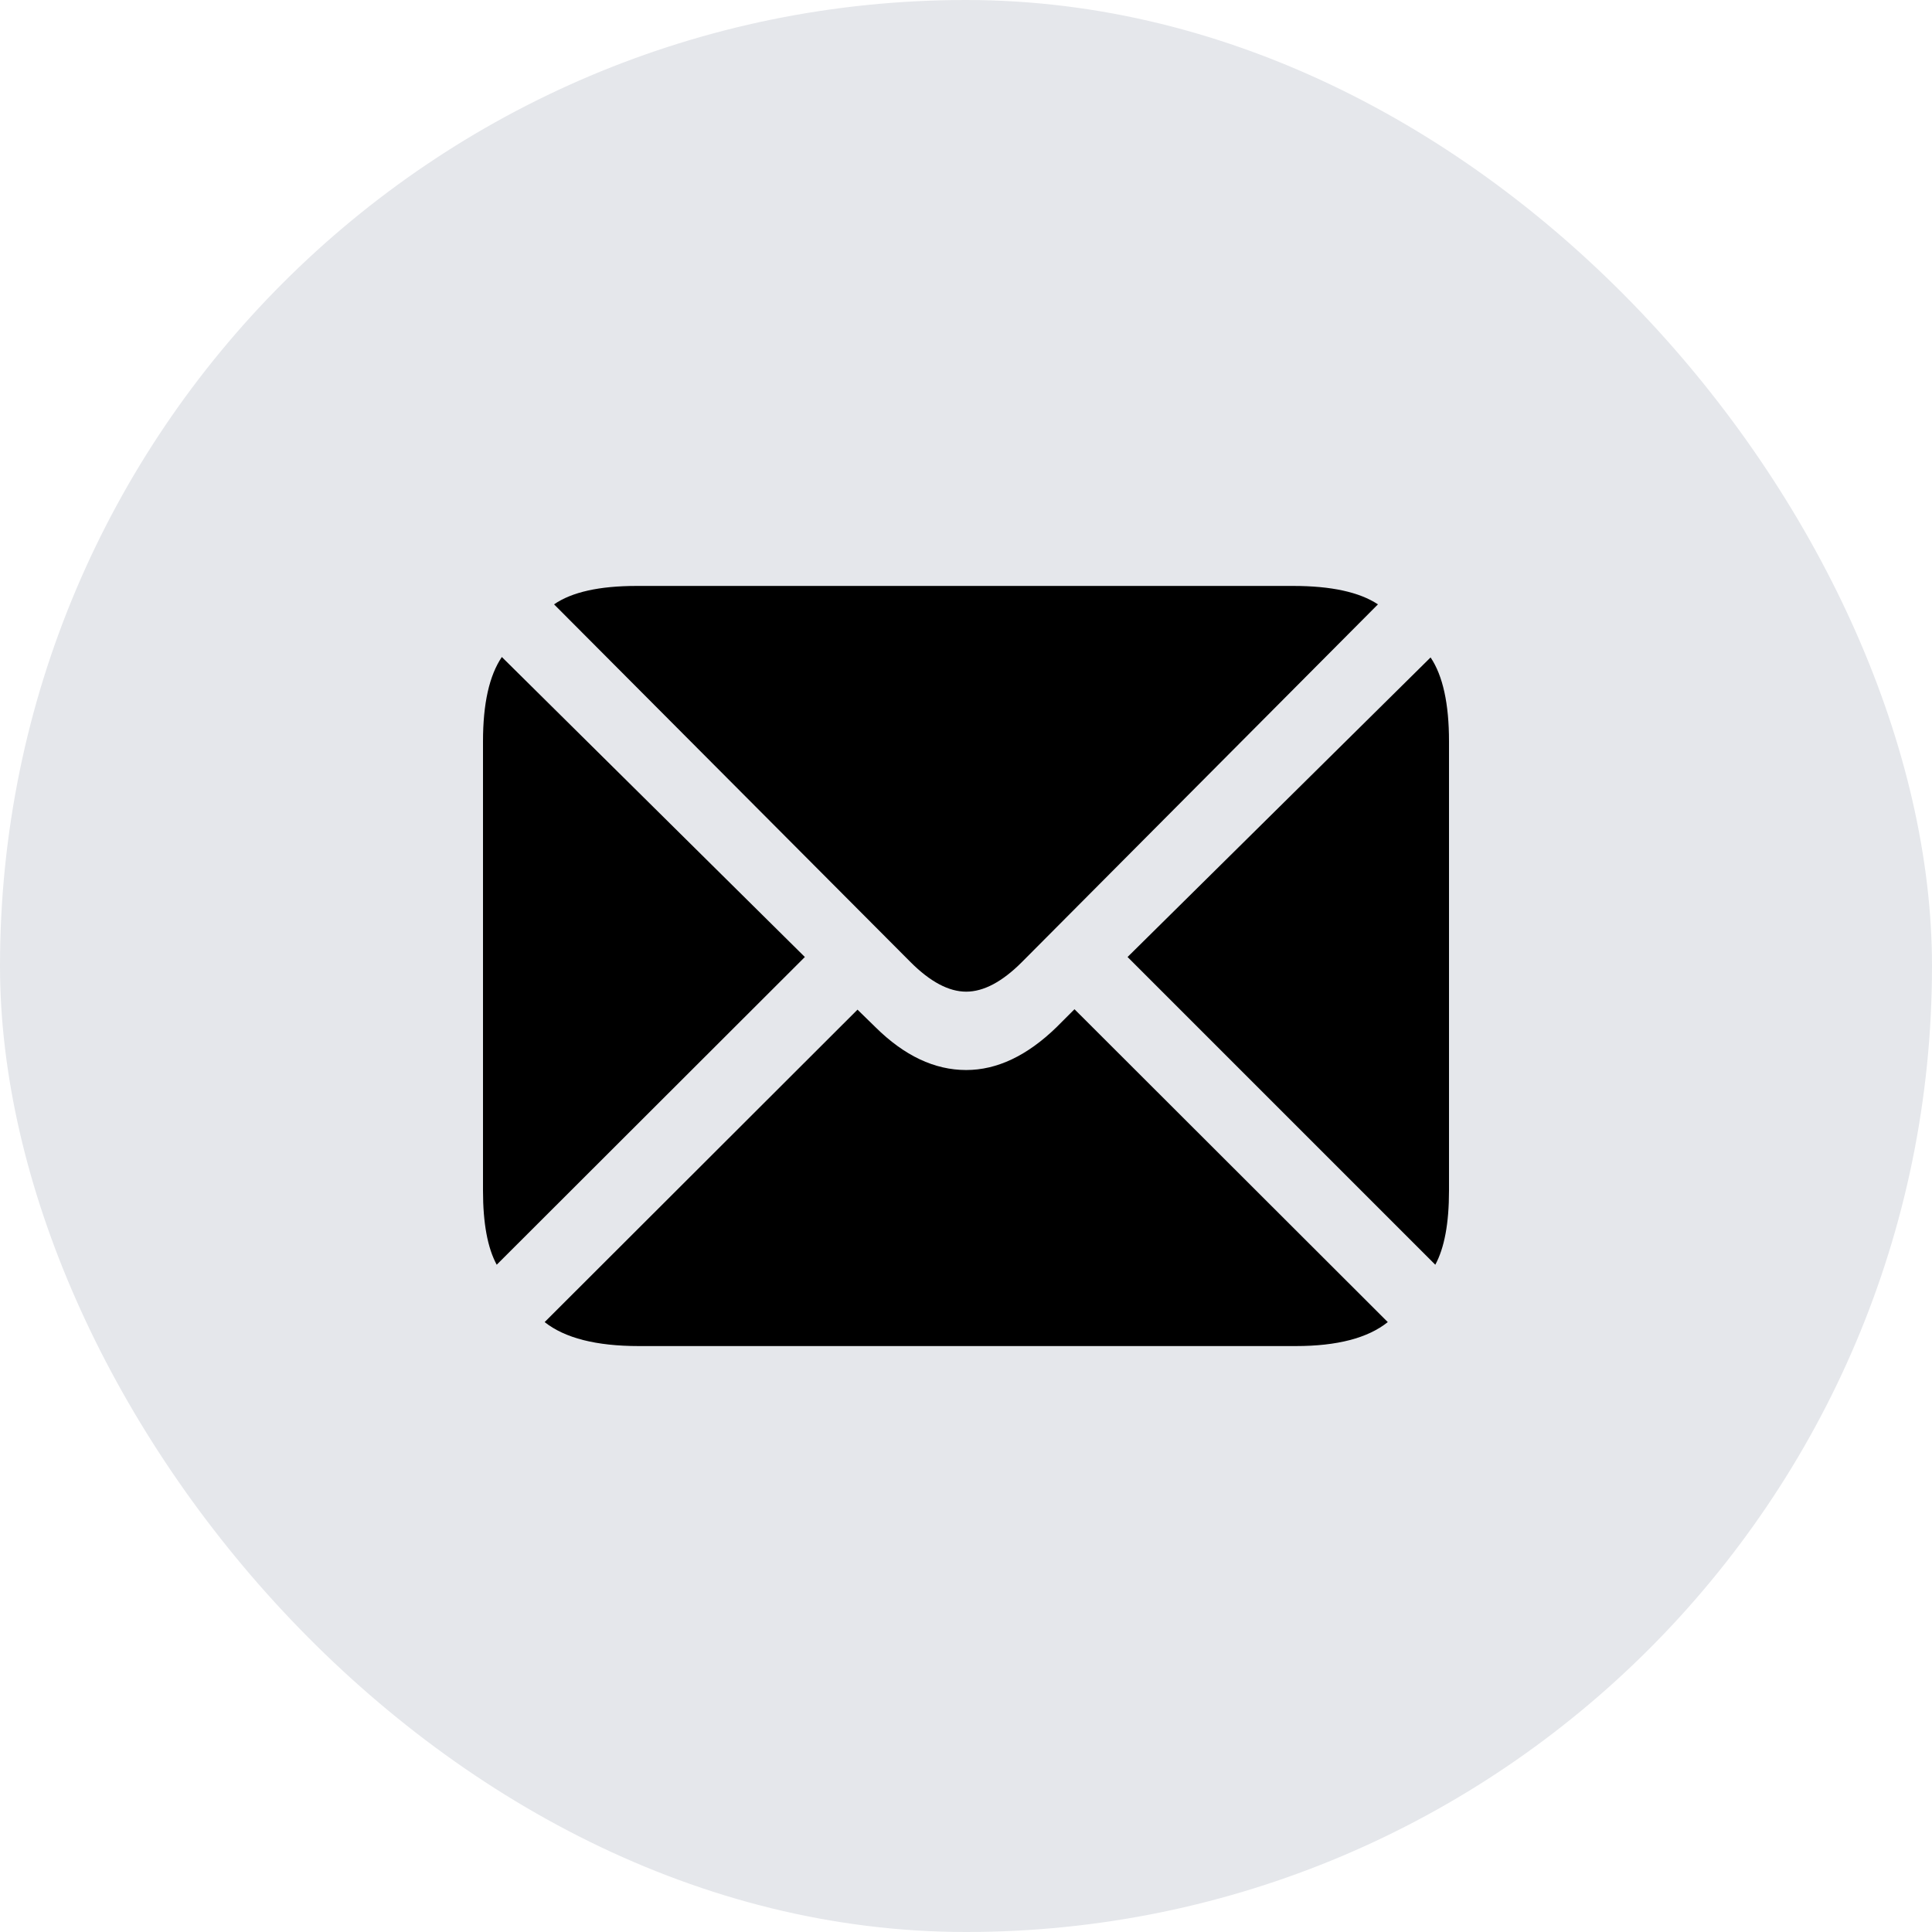 <svg width="32" height="32" viewBox="0 0 32 32" fill="none" xmlns="http://www.w3.org/2000/svg">
<rect width="32" height="32" rx="16" fill="#E5E7EB"/>
<path d="M16.003 16.425C15.715 16.425 15.408 16.262 15.082 15.936L9.177 10.01C9.47 9.807 9.926 9.705 10.545 9.705H21.42C22.048 9.705 22.516 9.807 22.823 10.01L16.925 15.936C16.599 16.262 16.292 16.425 16.003 16.425ZM8.227 20.948C8.076 20.669 8 20.261 8 19.722V12.278C8 11.655 8.104 11.189 8.312 10.882L13.331 15.851L8.227 20.948ZM10.58 22.295C9.876 22.295 9.356 22.163 9.021 21.898L14.203 16.723L14.501 17.014C14.978 17.486 15.479 17.723 16.003 17.723C16.514 17.723 17.013 17.486 17.499 17.014L17.797 16.716L22.986 21.898C22.655 22.163 22.147 22.295 21.462 22.295H10.58ZM23.773 20.948L18.676 15.851L23.695 10.889C23.898 11.191 24 11.655 24 12.278V19.722C24 20.261 23.924 20.669 23.773 20.948Z" fill="black"/>
</svg>

